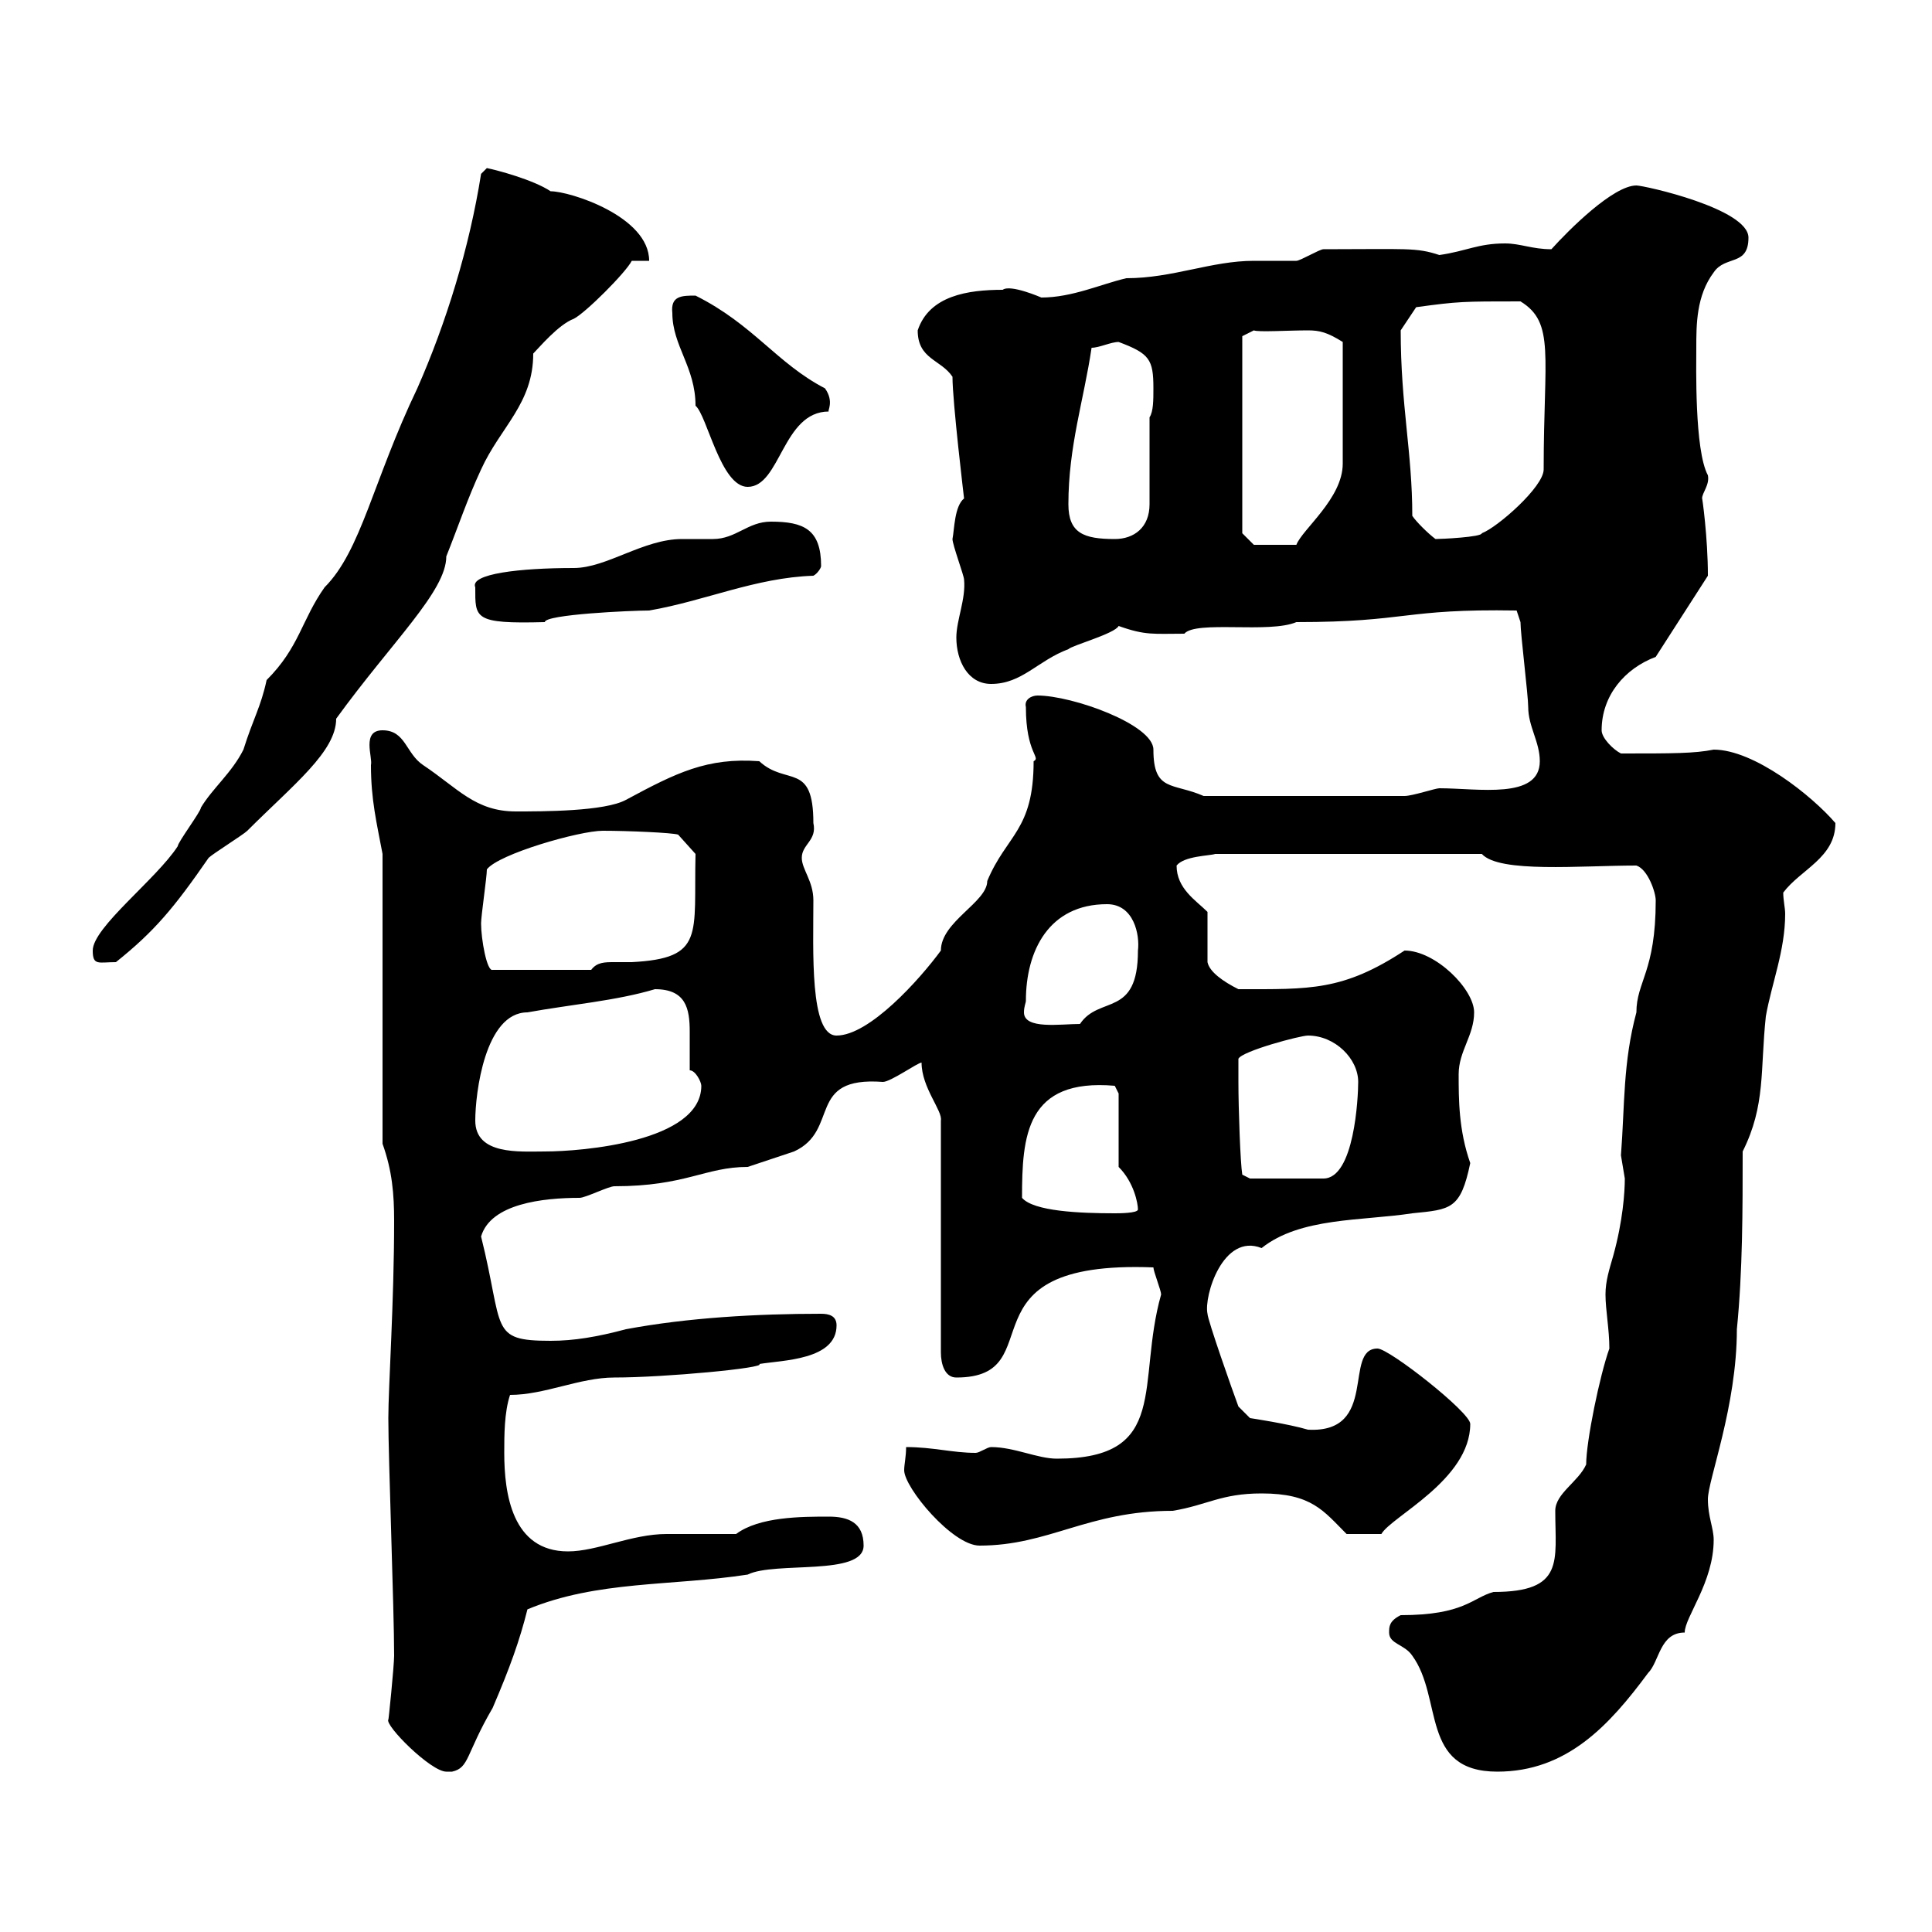 <svg xmlns="http://www.w3.org/2000/svg" xmlns:xlink="http://www.w3.org/1999/xlink" width="300" height="300"><path d="M60.30 267C59.70 267.90 66.90 275.10 69.30 275.10C69.30 275.10 70.20 275.10 70.20 275.10C72.90 274.50 72.30 272.40 76.50 265.20C79.20 258.90 80.70 254.70 81.90 249.90C92.70 245.40 104.40 246.30 116.10 244.50C120.30 242.40 134.10 244.80 134.10 240C134.10 236.40 131.70 235.50 128.70 235.50C124.50 235.50 117.90 235.50 114.30 238.20C112.50 238.20 105.30 238.20 103.50 238.20C98.10 238.20 92.70 240.90 88.20 240.90C79.50 240.90 78.30 231.90 78.30 225.60C78.30 222.90 78.30 219.30 79.20 216.60C84.60 216.60 90 213.90 95.40 213.90C103.20 213.90 119.10 212.40 117.90 211.80C121.50 211.20 129.90 211.20 129.90 205.80C129.90 204.30 128.70 204 127.50 204C117.60 204 106.80 204.60 97.20 206.40C92.70 207.60 89.10 208.20 85.50 208.20C75.90 208.20 78.30 206.40 74.70 192C76.20 186.90 84.30 186 90 186C90.90 186 94.50 184.20 95.40 184.20C106.50 184.20 109.50 181.20 116.10 181.20C116.10 181.20 121.50 179.40 123.30 178.80C130.50 175.50 125.10 167.10 137.10 168C138.30 168 142.50 165 143.10 165C143.10 168.90 146.40 172.50 146.10 174L146.10 210C146.10 211.80 146.70 213.90 148.50 213.90C163.80 213.90 148.20 195.60 179.10 196.80C179.10 197.40 180.30 200.40 180.30 201C176.40 214.80 181.80 226.50 164.10 226.50C161.10 226.50 157.50 224.70 153.90 224.70C153.30 224.70 152.10 225.60 151.50 225.60C147.90 225.60 144.90 224.70 140.70 224.70C140.70 226.20 140.40 227.40 140.40 228.30C140.40 231 147.90 240 152.10 240C162.90 240 168.90 234.60 182.10 234.60C187.50 233.70 189.60 231.90 195.90 231.90C203.70 231.90 205.50 234.60 209.10 238.20L214.50 238.20C216 235.50 228.30 229.80 228.30 221.10C228.30 219.30 215.70 209.40 213.90 209.40C208.50 209.40 214.20 222.60 203.10 222C200.10 221.10 194.10 220.20 194.10 220.20L192.30 218.40C191.40 216 187.50 204.90 187.50 204C186.90 201.30 189.90 191.40 195.90 193.80C201.90 189 211.50 189.60 219.30 188.40C225.30 187.80 226.80 187.80 228.30 180.60C226.50 175.50 226.50 170.70 226.50 166.80C226.50 163.20 228.90 160.80 228.90 157.20C228.90 153.60 222.90 147.60 218.10 147.60C208.50 153.90 203.40 153.60 192.30 153.60C189.90 152.40 187.80 150.90 187.50 149.40L187.50 141.60C185.70 139.80 182.70 138 182.70 134.40C183.90 132.90 187.80 132.90 188.70 132.60L230.10 132.60C232.80 135.60 245.40 134.40 254.10 134.40C255.90 135 257.10 138.60 257.10 139.80C257.10 150.90 254.10 152.40 254.10 157.20C252 165 252.30 171.60 251.70 179.40C251.70 179.40 252.30 183 252.30 183C252.30 185.10 252 189.60 250.50 195C249.90 197.10 249.30 198.90 249.30 201C249.30 203.40 249.90 206.40 249.90 209.40C248.40 213.60 246.30 223.80 246.30 227.40C245.10 230.10 241.50 231.90 241.50 234.60C241.50 242.40 243 247.20 231.90 247.20C228.60 248.10 227.40 250.80 217.50 250.80C215.70 251.70 215.70 252.60 215.70 253.50C215.70 255.30 218.10 255.30 219.30 257.10C224.10 263.70 220.50 275.10 232.50 275.10C243.30 275.10 249.90 267.90 255.90 259.80C257.70 258 257.70 253.50 261.60 253.50C261.60 251.10 266.10 245.70 266.10 239.10C266.10 237.30 265.20 235.50 265.20 232.80C265.20 229.80 269.70 218.40 269.70 206.40C270.60 197.40 270.60 187.80 270.60 178.80C274.20 171.60 273.30 166.20 274.20 157.80C275.10 152.70 277.20 147.60 277.20 141.90C277.20 141 276.90 139.80 276.90 138.60C279.60 135 285 133.20 285 127.80C281.40 123.60 272.40 116.40 266.10 116.40C263.10 117 259.80 117 251.70 117C250.50 116.40 248.70 114.60 248.70 113.40C248.70 108 252.30 103.80 257.10 102L265.20 89.40C265.20 83.40 264.30 77.10 264.30 77.40C264.30 76.50 265.50 75.30 265.20 73.80C263.10 69.90 263.40 56.70 263.40 54C263.40 50.40 263.40 45.90 266.10 42.30C267.90 39.60 271.50 41.40 271.50 36.90C271.50 32.40 255.30 28.80 254.10 28.80C250.50 28.80 243.60 35.70 240.90 38.70C237.90 38.70 236.10 37.80 233.70 37.80C229.50 37.80 227.70 39 223.50 39.60C219.90 38.40 218.40 38.70 205.50 38.70C204.90 38.70 201.90 40.50 201.30 40.50C200.10 40.50 195.90 40.50 194.70 40.50C188.10 40.50 182.10 43.20 174.90 43.20C171 44.10 166.50 46.20 161.70 46.20C161.70 46.20 156.90 44.10 155.70 45C150.30 45 144.30 45.90 142.50 51.30C142.50 55.80 146.10 55.80 147.90 58.50C147.90 62.40 149.70 77.40 149.70 77.40C148.20 78.60 148.20 82.20 147.90 83.70C147.90 84.60 149.70 89.40 149.70 90C150 93 148.50 96.30 148.50 99C148.50 102.60 150.30 106.20 153.90 106.20C158.70 106.20 161.10 102.60 165.90 100.80C166.50 100.20 173.10 98.40 173.70 97.20C177.90 98.70 179.10 98.40 183.90 98.40C185.70 96.30 197.10 98.40 201.30 96.60C218.70 96.60 217.80 94.50 235.50 94.80C235.50 94.80 236.10 96.60 236.10 96.60C236.10 98.40 237.30 108 237.30 109.80C237.30 112.80 239.10 115.20 239.10 118.20C239.10 124.20 229.50 122.40 223.50 122.40C222.90 122.40 219.30 123.60 218.10 123.60L186.90 123.60C182.10 121.50 179.10 123 179.10 116.40C179.10 112.50 166.50 108 161.10 108C160.20 108 159 108.60 159.30 109.80C159.30 117 161.70 117.60 160.50 118.20C160.50 129 156.30 129.60 153.30 136.80C153.30 140.10 146.10 143.10 146.10 147.60C142.80 152.10 135 160.80 129.90 160.80C125.70 160.80 126.30 147.60 126.30 139.80C126.30 136.80 124.50 135 124.50 133.20C124.50 131.10 126.90 130.50 126.30 127.80C126.30 118.20 122.10 122.10 117.90 118.20C109.80 117.60 105 120 97.20 124.20C93.90 126 84.30 126 80.10 126C73.80 126 71.10 122.40 65.70 118.80C63 117 63 113.40 59.40 113.40C56.10 113.40 57.90 117.60 57.60 118.80C57.60 124.20 58.50 127.80 59.40 132.60L59.40 177.60C60.90 181.80 61.20 185.40 61.20 189.60C61.20 202.20 60.30 215.40 60.30 220.20C60.30 226.50 61.20 249.90 61.20 257.10C61.20 258.60 60.30 267.60 60.30 267ZM158.70 186C158.70 176.40 159.30 167.40 173.10 168.60L173.70 169.80L173.70 181.20C176.10 183.60 176.70 186.90 176.70 187.80C176.70 188.40 173.70 188.40 173.10 188.40C167.70 188.40 160.50 188.10 158.70 186ZM192.30 168C192.30 168 192.30 165 192.30 164.40C192.90 163.20 201.90 160.80 203.10 160.80C207.30 160.80 210.90 164.40 210.90 168C210.90 170.40 210.30 183 205.50 183L194.10 183L192.90 182.40C192.60 180.60 192.30 172.20 192.30 168ZM73.80 174C73.80 169.80 75.30 157.20 81.90 157.20C88.50 156 95.70 155.40 101.70 153.60C106.50 153.60 107.10 156.60 107.10 160.20C107.10 162.60 107.10 164.40 107.10 166.20C108 166.20 108.90 168 108.90 168.60C108.90 177.30 90.30 178.80 84.60 178.80C80.70 178.80 73.80 179.40 73.80 174ZM159.30 155.40C159.30 147.60 162.90 140.40 171.90 140.40C176.10 140.40 177 145.20 176.70 147.60C176.70 158.10 170.70 154.50 167.70 159C164.70 159 159 159.90 159 157.20C159 156.30 159.30 155.70 159.30 155.40ZM74.70 143.40C74.70 142.20 75.60 136.20 75.60 135C77.40 132.60 90 129 93.60 129C97.50 129 104.40 129.30 105.30 129.60L108 132.60C107.70 145.20 109.50 148.80 98.10 149.40C97.50 149.40 96.30 149.40 95.40 149.40C93.90 149.40 92.70 149.40 91.80 150.60L76.50 150.60C75.60 150.90 74.70 145.80 74.70 143.40ZM14.40 147.60C14.40 150 15.30 149.40 18 149.40C24 144.60 27 141 32.40 133.20C33 132.60 37.80 129.60 38.40 129C45.60 121.80 52.20 116.70 52.20 111.60C60.90 99.60 69.30 91.80 69.30 86.40C71.10 81.90 72.60 77.40 74.70 72.90C77.70 66.30 82.80 62.70 82.80 54.90C83.70 54 86.70 50.40 89.10 49.50C90.90 48.60 97.20 42.30 98.10 40.50L100.80 40.50C100.80 33.60 88.50 29.70 85.50 29.70C82.80 27.90 77.10 26.40 75.60 26.10L74.70 27C72.90 38.40 69.30 50.10 64.80 60.30C57.90 74.70 56.10 85.50 50.40 91.20C46.80 96.30 46.50 100.50 41.40 105.60C40.50 109.80 39.30 111.60 37.80 116.40C36 120 33 122.40 31.20 125.40C31.20 126 27.60 130.80 27.60 131.40C24.30 136.50 14.40 144 14.40 147.60ZM73.80 91.20C73.80 96 73.50 96.90 84.60 96.60C84.60 95.40 98.10 94.80 100.80 94.80C109.50 93.30 117.30 89.70 126.30 89.40C126.90 89.10 127.50 88.20 127.50 87.90C127.50 82.20 124.80 81 119.70 81C116.10 81 114.30 83.70 110.70 83.70C108.90 83.70 107.70 83.70 105.90 83.70C99.90 83.70 94.20 88.20 89.10 88.20C80.70 88.20 72.90 89.10 73.80 91.20ZM192.90 82.80L192.90 52.20L194.70 51.30C195.30 51.60 200.10 51.30 203.10 51.30C204.90 51.30 206.10 51.60 208.50 53.10L208.50 72C208.50 77.40 202.20 82.20 201.30 84.60C199.80 84.60 196.80 84.60 194.70 84.60ZM165.90 78.30C165.90 69.30 168.30 62.10 169.50 54C170.70 54 172.50 53.10 173.70 53.10C178.50 54.90 179.10 55.80 179.10 60.30C179.10 62.10 179.10 63.90 178.50 64.80L178.50 78.30C178.50 81.90 176.10 83.70 173.10 83.70C168.30 83.70 165.90 82.80 165.90 78.30ZM219.30 80.10C219.30 70.20 217.50 63 217.50 51.30C218.10 50.40 219.30 48.60 219.90 47.70C226.50 46.80 227.10 46.80 236.10 46.80C241.50 50.10 239.70 55.20 239.70 72.90C239.70 75.60 232.50 81.90 230.10 82.80C230.10 83.40 223.80 83.70 222.90 83.70C221.70 82.80 219.90 81 219.30 80.10ZM104.40 48.60C104.40 53.70 108 57 108 63C109.80 64.50 111.90 75.60 116.10 75.60C121.20 75.60 121.50 63.90 128.70 63.90C128.40 63.90 129.60 62.40 128.10 60.30C120.60 56.40 117 50.40 108 45.90C105.90 45.90 104.10 45.90 104.40 48.60Z"/></svg>